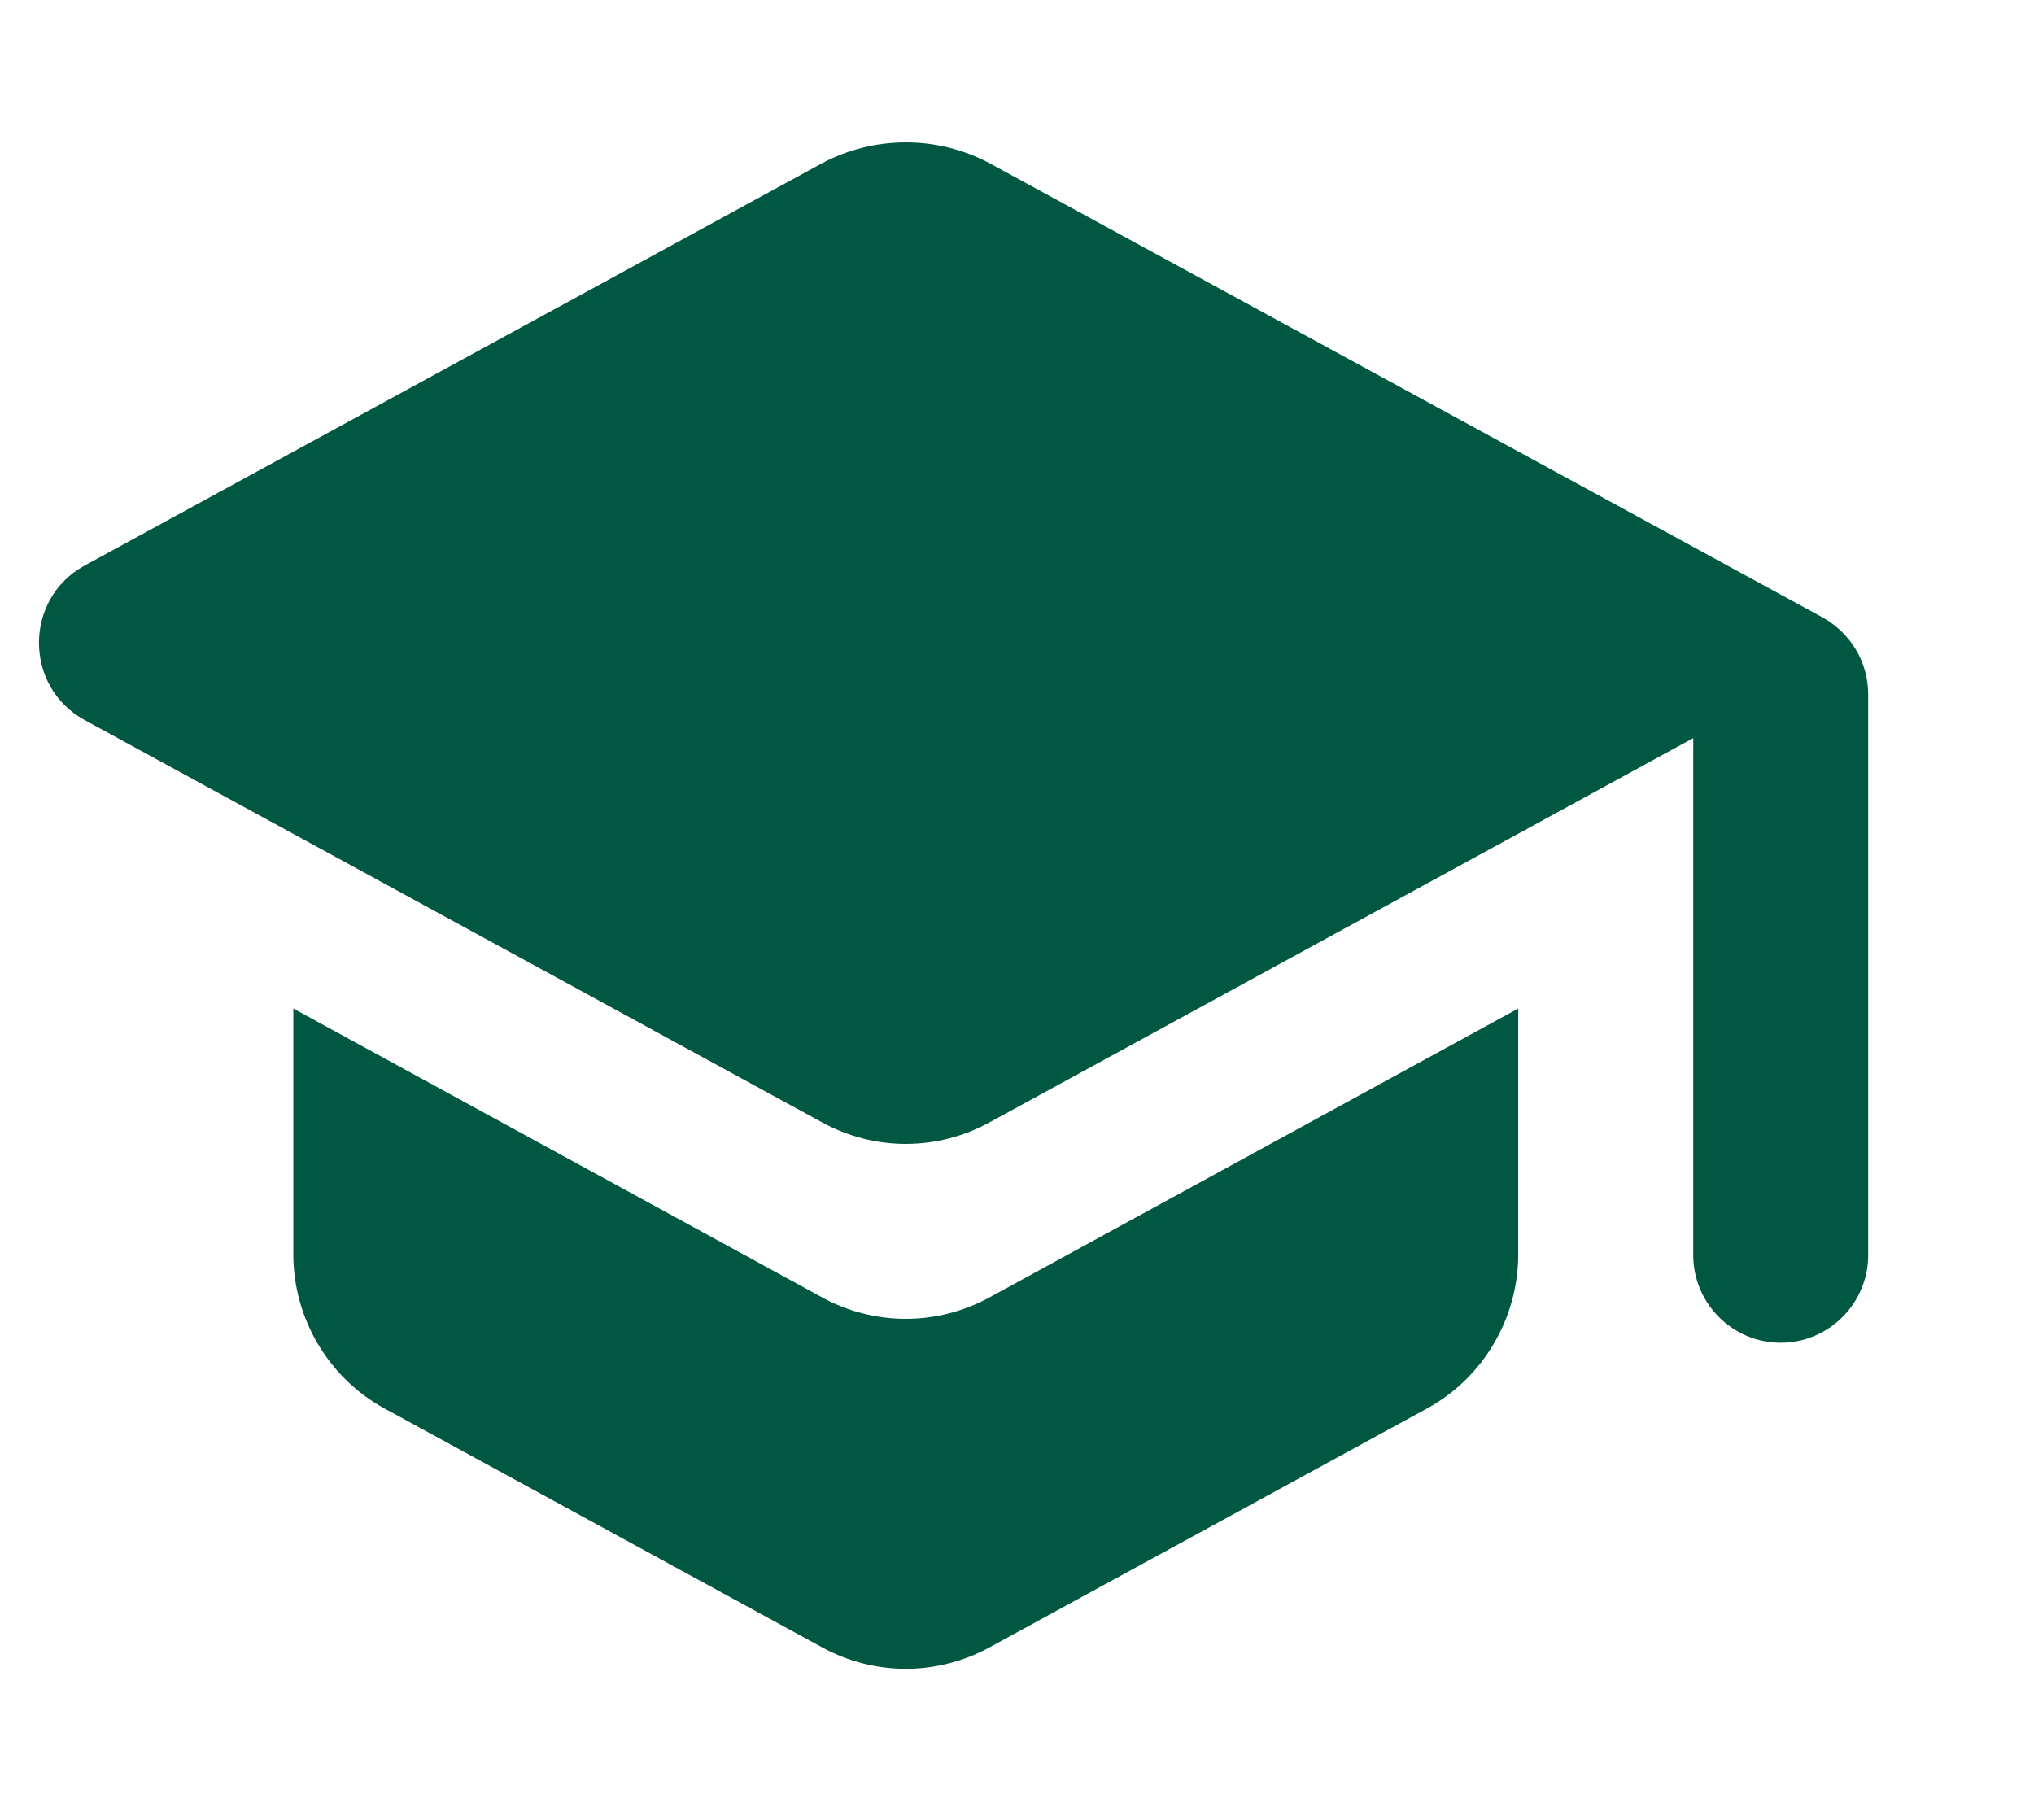 <?xml version="1.0" encoding="UTF-8"?> <svg xmlns="http://www.w3.org/2000/svg" width="19" height="17" viewBox="0 0 19 17" fill="none"><path d="M2.74 9.421V11.717C2.74 12.314 3.067 12.87 3.59 13.156L7.677 15.387C8.167 15.656 8.755 15.656 9.246 15.387L13.332 13.156C13.855 12.87 14.182 12.314 14.182 11.717V9.421L9.246 12.118C8.755 12.387 8.167 12.387 7.677 12.118L2.74 9.421ZM7.677 1.526L0.787 5.285C0.223 5.596 0.223 6.413 0.787 6.724L7.677 10.483C8.167 10.753 8.755 10.753 9.246 10.483L15.817 6.895V11.725C15.817 12.175 16.184 12.543 16.634 12.543C17.083 12.543 17.451 12.175 17.451 11.725V6.487C17.451 6.184 17.288 5.915 17.026 5.768L9.246 1.526C9.004 1.397 8.735 1.33 8.461 1.33C8.188 1.33 7.918 1.397 7.677 1.526Z" fill="#005842"></path></svg> 